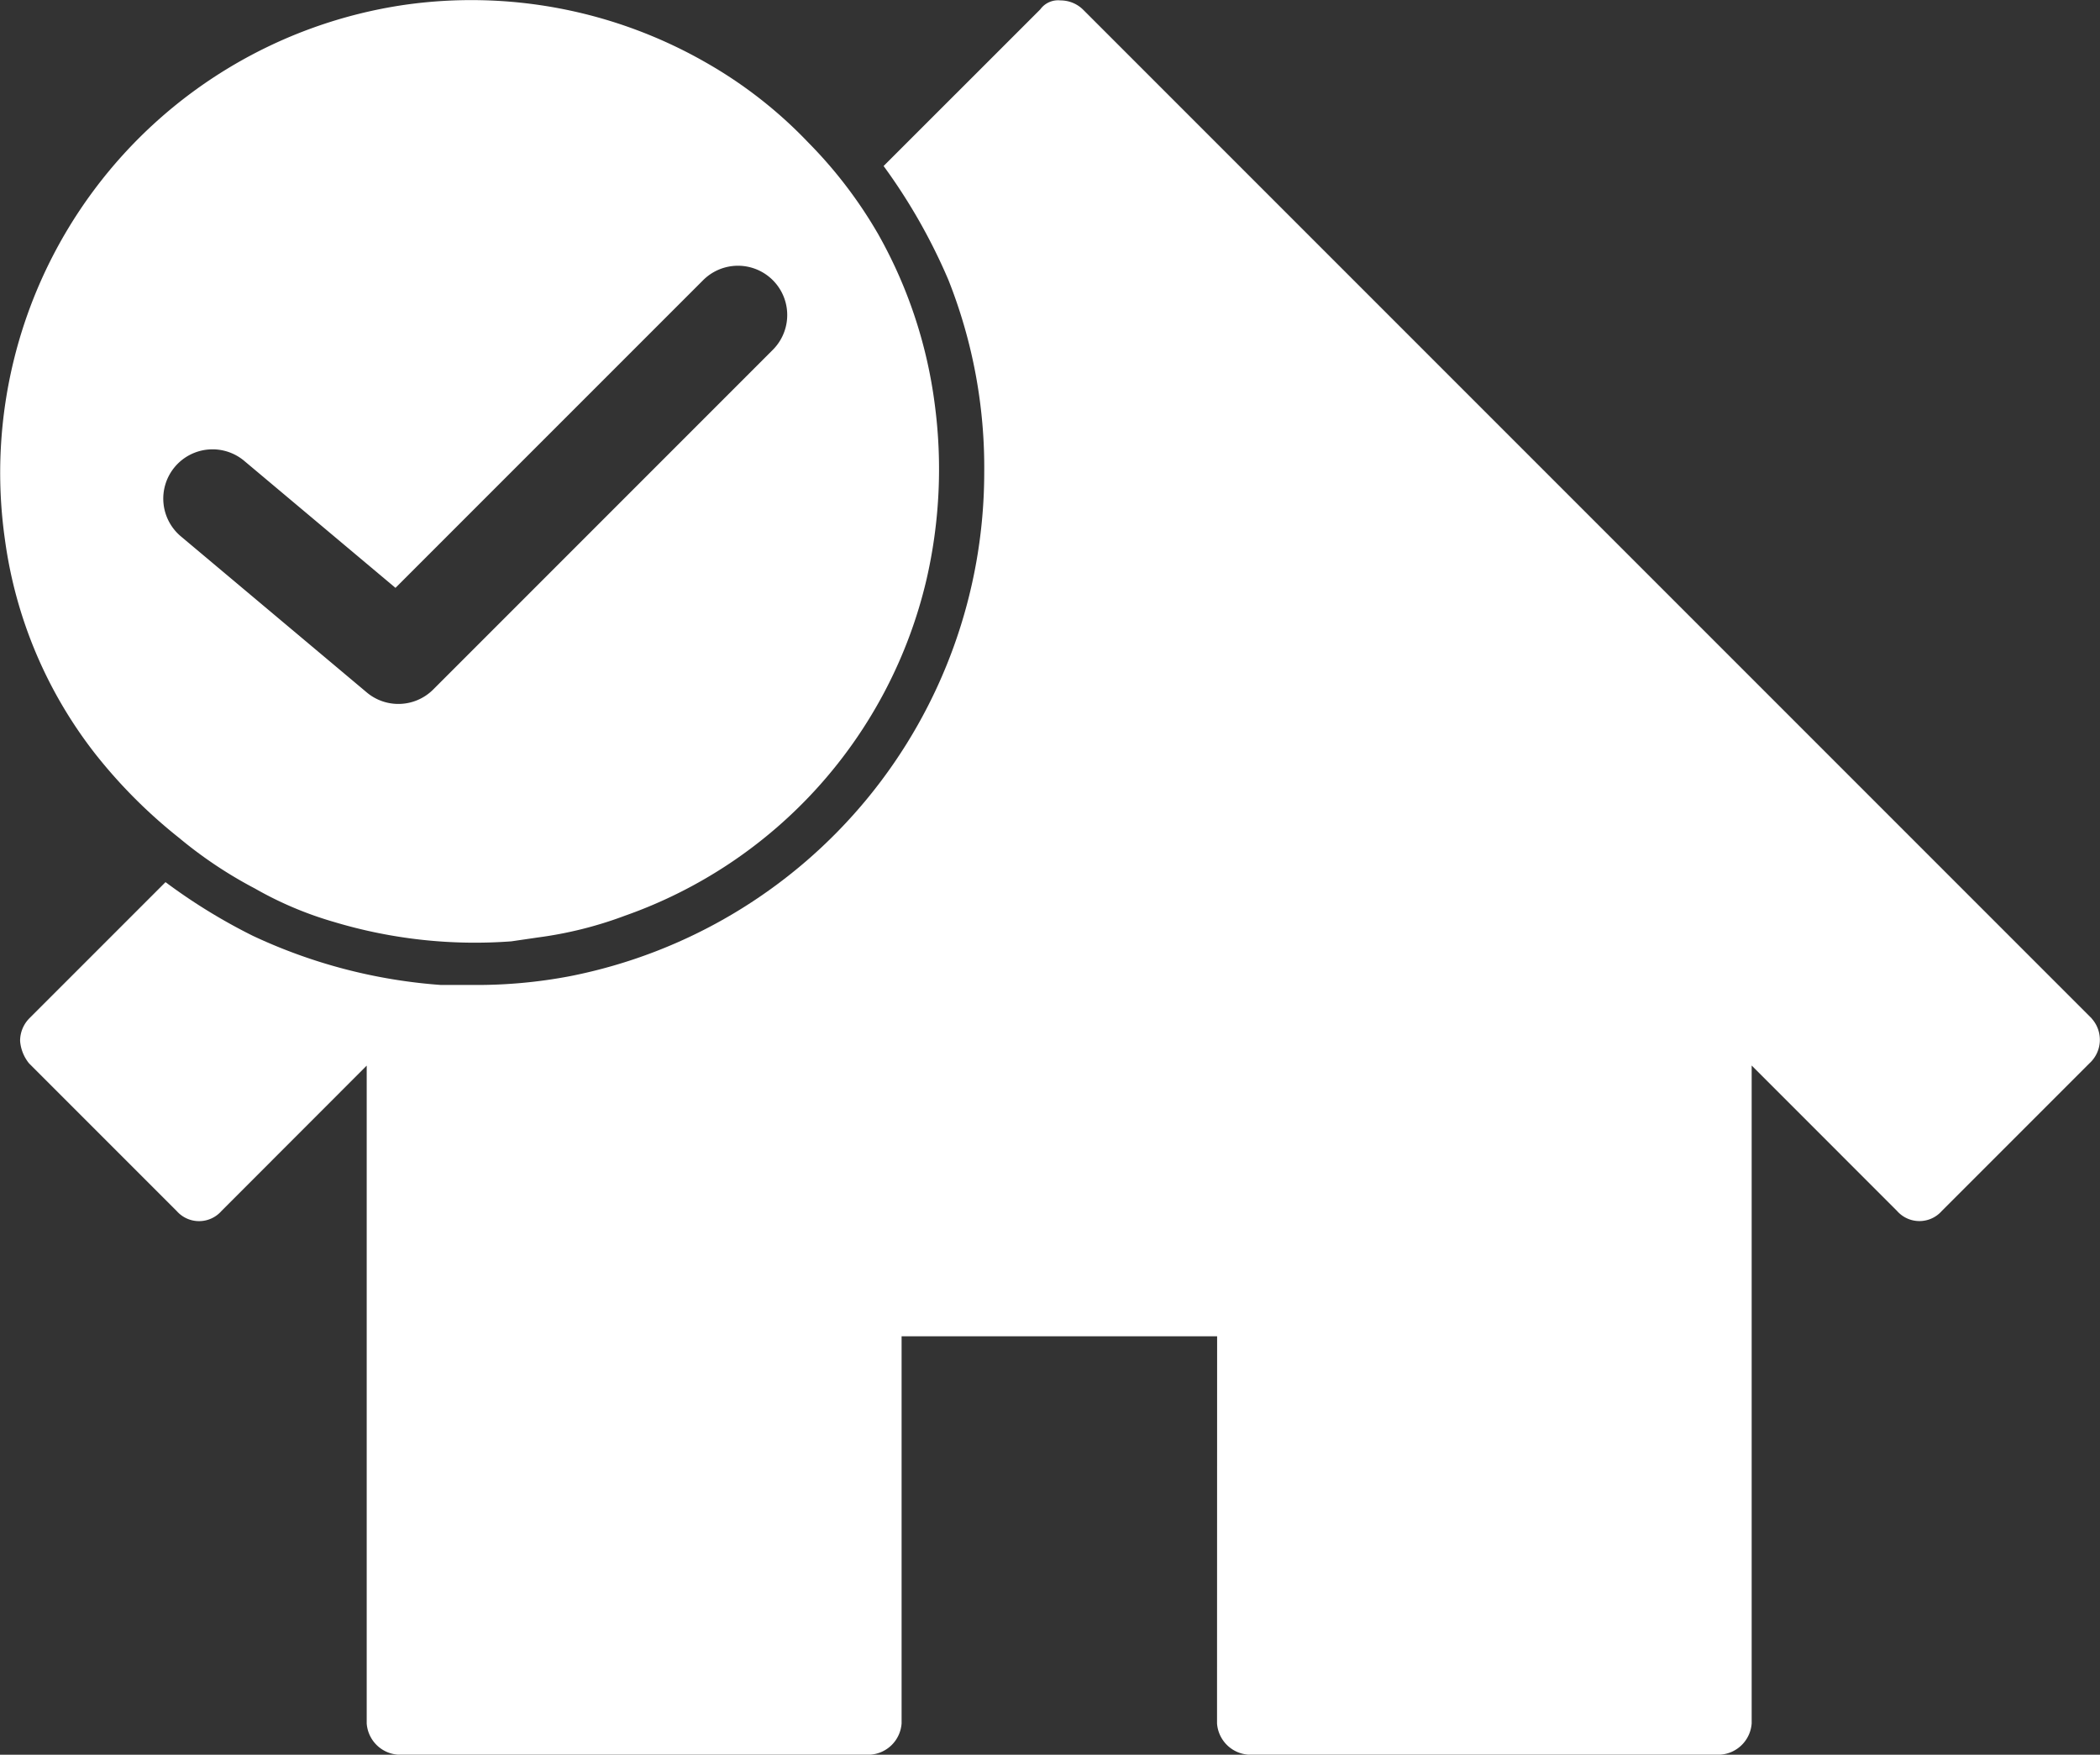 <svg id="service_icon_01" xmlns="http://www.w3.org/2000/svg" xmlns:xlink="http://www.w3.org/1999/xlink" width="140.945" height="117.755" viewBox="0 0 140.945 117.755">
  <rect x="0" y="0" width="140.945" height="117.755" fill="#333333" stroke="none"/>
  <defs>
    <clipPath id="clip-path">
      <rect id="長方形_1891" data-name="長方形 1891" width="140.945" height="117.755" fill="#fff"/>
    </clipPath>
  </defs>
  <g id="グループ_180" data-name="グループ 180" transform="translate(0 0)" clip-path="url(#clip-path)">
    <path id="パス_298" data-name="パス 298" d="M139.885,68.341,72.161.617a2.154,2.154,0,0,0-1.5-.6,1.474,1.474,0,0,0-1.352.6L58.792,11.129a38.531,38.531,0,0,1,4.354,7.656,34.1,34.1,0,0,1,2.4,12.914A34.47,34.47,0,0,1,37.769,65.493a33.4,33.4,0,0,1-6.6.594h-2.1a35.749,35.749,0,0,1-12.616-3.3,38.371,38.371,0,0,1-5.856-3.6l-9.16,9.16a2.159,2.159,0,0,0-.6,1.5,2.712,2.712,0,0,0,.6,1.5l9.912,9.912a2,2,0,0,0,3,0L24.1,71.5l0,44.141a2.263,2.263,0,0,0,2.1,2.1H57.9a2.261,2.261,0,0,0,2.1-2.1V89.663H81.177l-.006,25.977a2.263,2.263,0,0,0,2.1,2.1h31.683a2.263,2.263,0,0,0,2.1-2.1V71.493l9.76,9.762a2,2,0,0,0,3,0l9.912-9.912a2.13,2.13,0,0,0,.152-3Z" transform="translate(0.512 0.011)" fill="#fff"/>
    <path id="パス_299" data-name="パス 299" d="M12.062,56.262a29,29,0,0,0,5.044,3.361,24.223,24.223,0,0,0,5.335,2.253A32.853,32.853,0,0,0,34.316,63.17l1.782-.26a26.39,26.39,0,0,0,5.856-1.464A31.528,31.528,0,0,0,62.179,38.909a33,33,0,0,0,.56-11.766,31.358,31.358,0,0,0-3.8-11.434,30.194,30.194,0,0,0-4.69-6.146A29.875,29.875,0,0,0,47.387,4.2,31.681,31.681,0,0,0,27.093.333,31.738,31.738,0,0,0,.34,36.274,29.833,29.833,0,0,0,6.377,50.568a34.306,34.306,0,0,0,5.686,5.693Zm14.675-9.024a3.291,3.291,0,0,1-2.125-.775L12.159,36.009a3.307,3.307,0,1,1,4.253-5.065l10.131,8.505L47.193,18.8a3.306,3.306,0,1,1,4.674,4.677L29.076,46.269a3.3,3.3,0,0,1-2.339.969" transform="translate(0 0.001)" fill="#fff"/>
  </g>
</svg>
